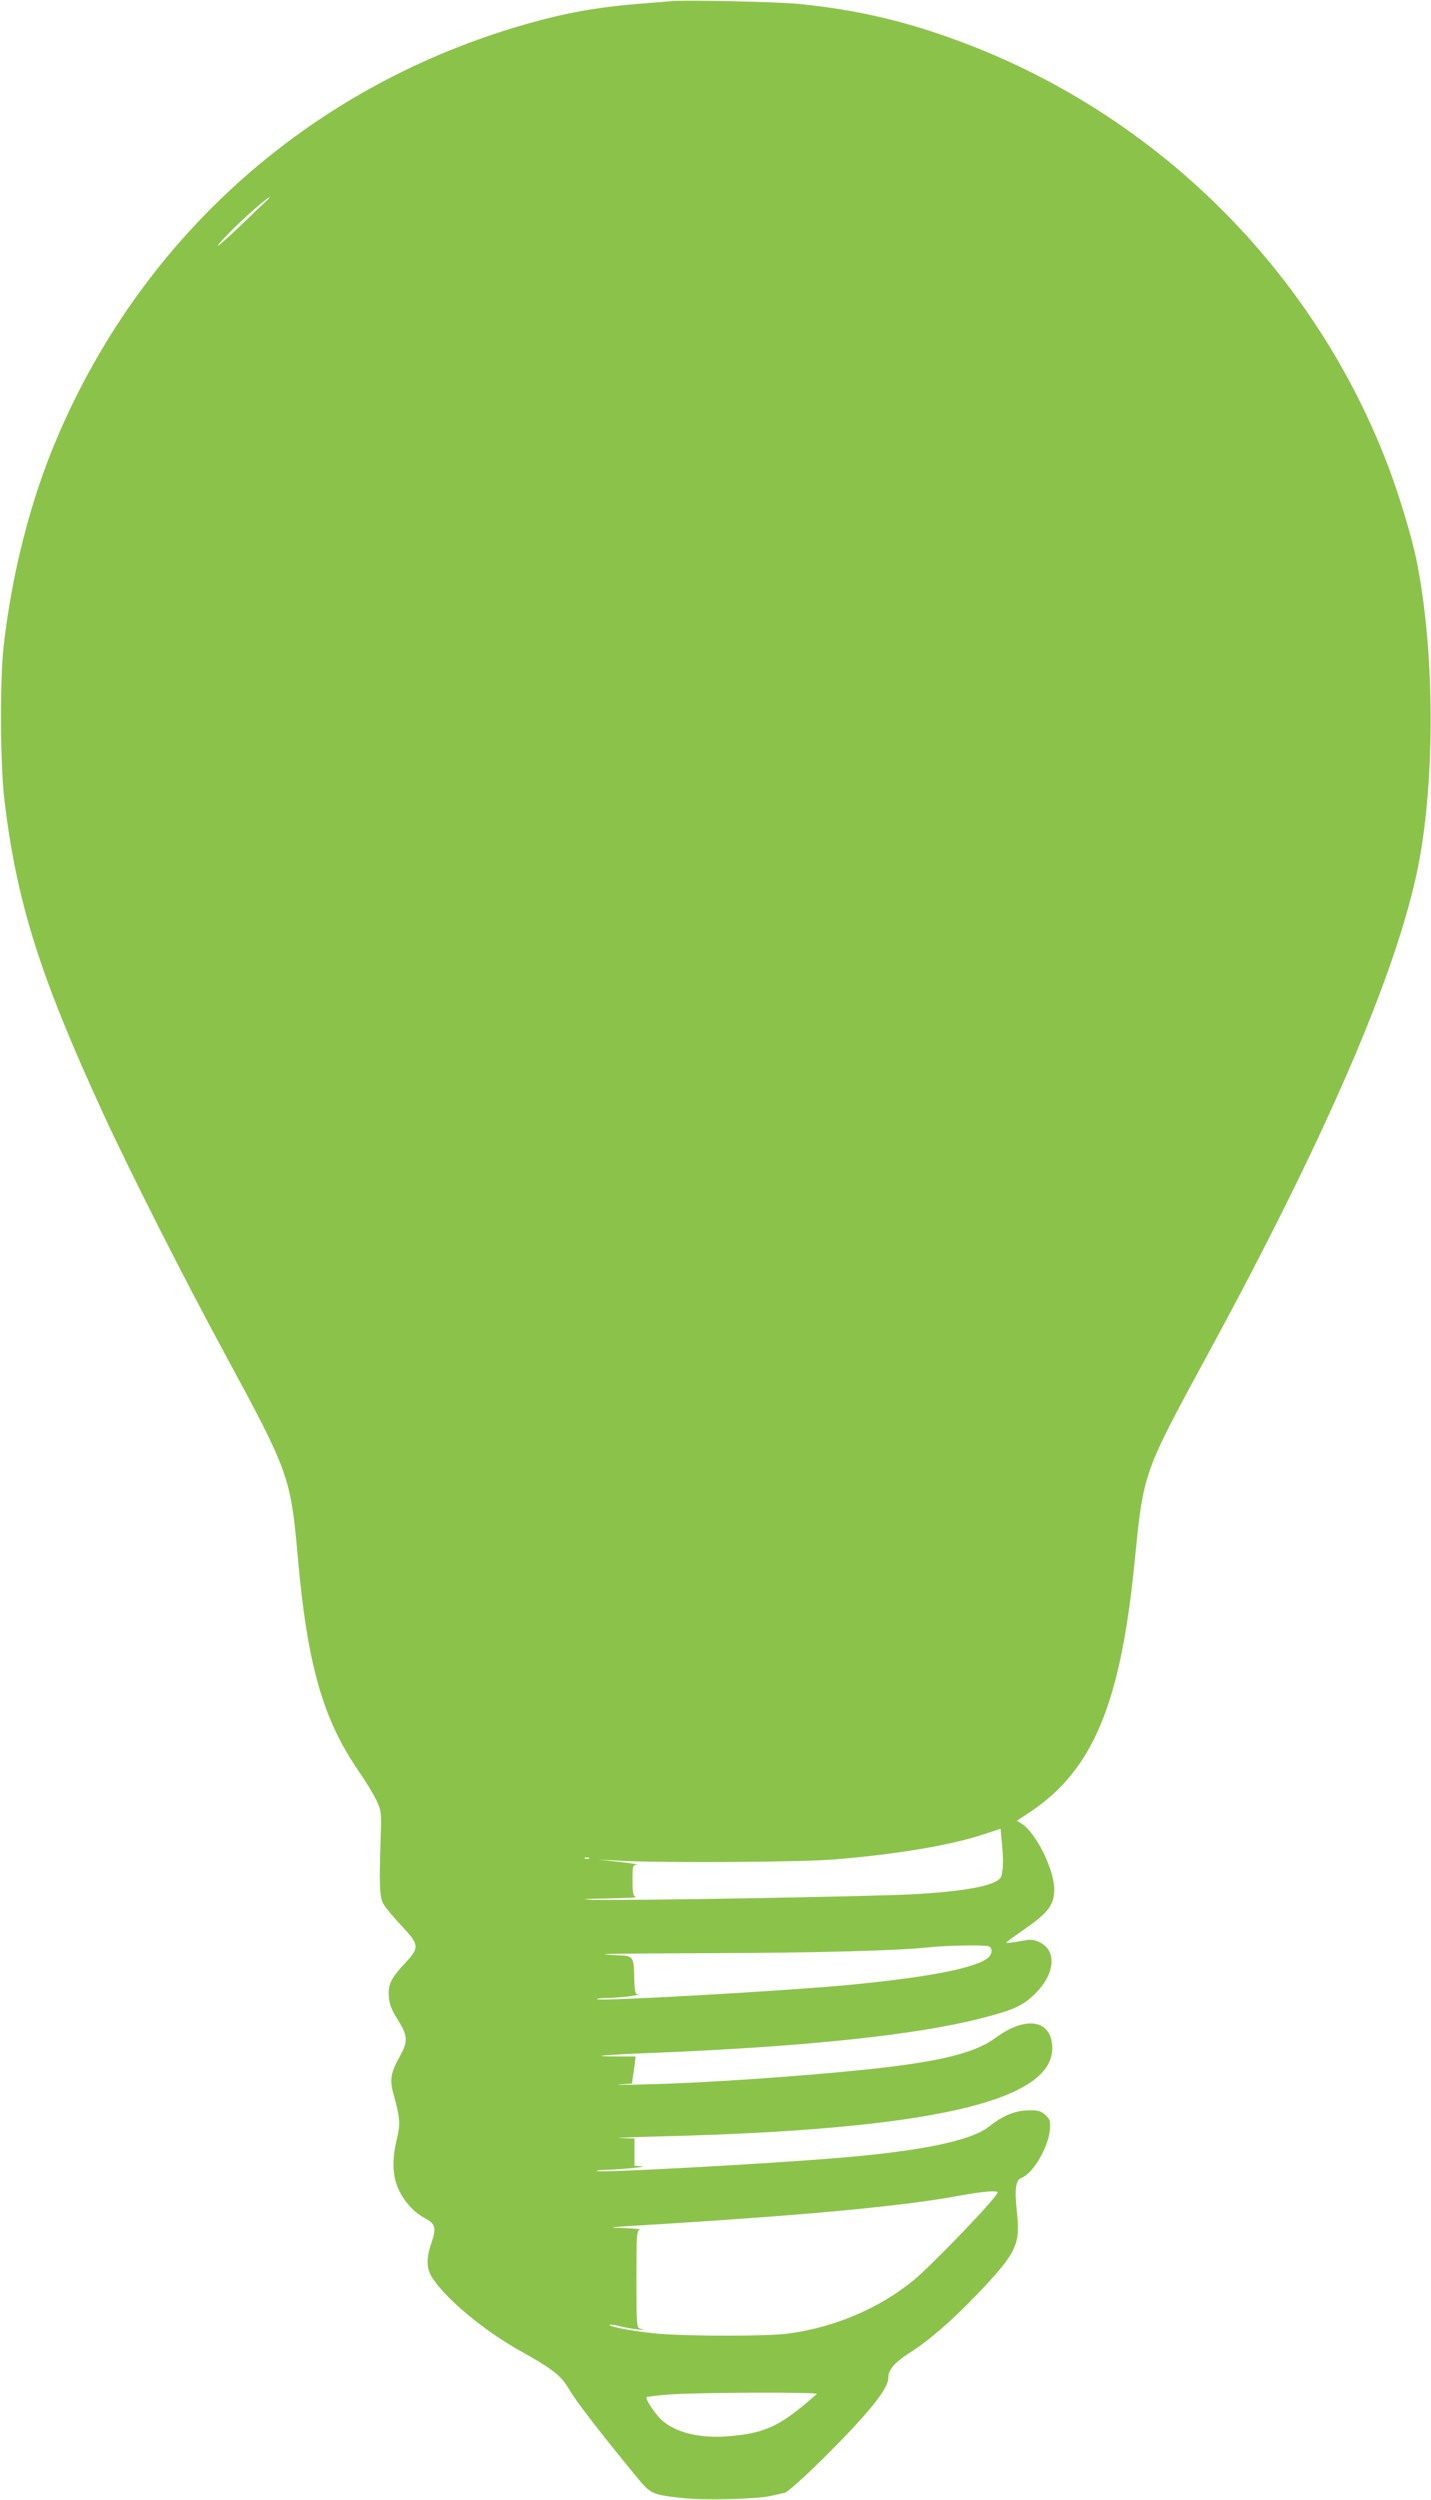 <?xml version="1.0" standalone="no"?>
<!DOCTYPE svg PUBLIC "-//W3C//DTD SVG 20010904//EN"
 "http://www.w3.org/TR/2001/REC-SVG-20010904/DTD/svg10.dtd">
<svg version="1.0" xmlns="http://www.w3.org/2000/svg"
 width="733pt" height="1280pt" viewBox="0 0 733 1280"
 preserveAspectRatio="xMidYMid meet">
<g transform="translate(0,1280) scale(0.1,-0.1)"
fill="#8bc34a" stroke="none">
<path d="M3435 12794 c-22 -2 -98 -9 -170 -14 -211 -18 -368 -46 -565 -102
-1092 -310 -1960 -1072 -2405 -2114 -138 -321 -235 -701 -277 -1079 -19 -176
-17 -604 5 -785 63 -522 181 -897 506 -1603 135 -293 415 -847 627 -1237 324
-598 333 -623 369 -1030 49 -554 129 -834 313 -1100 36 -52 77 -120 91 -150
24 -52 25 -61 21 -185 -8 -244 -6 -307 13 -342 9 -18 51 -68 92 -112 94 -100
95 -112 20 -193 -74 -80 -88 -109 -83 -173 3 -39 15 -69 46 -118 52 -82 53
-110 8 -190 -44 -79 -51 -118 -31 -187 34 -124 37 -154 18 -232 -26 -108 -23
-191 9 -259 29 -64 81 -120 138 -149 50 -26 56 -50 30 -124 -28 -82 -26 -134
6 -182 73 -110 264 -268 446 -370 172 -96 212 -128 255 -201 33 -58 159 -221
348 -451 68 -82 76 -86 230 -103 109 -13 380 -6 455 11 25 6 56 13 70 16 14 3
97 77 193 172 231 229 337 359 337 415 0 42 31 79 107 128 103 65 222 169 355
308 195 206 215 247 197 414 -13 119 -7 165 25 176 58 23 136 156 144 246 3
44 1 53 -23 75 -23 21 -36 25 -88 24 -68 -1 -130 -27 -201 -83 -90 -72 -345
-125 -766 -160 -368 -31 -1219 -77 -1242 -68 -7 3 19 6 57 7 86 3 212 16 168
18 l-33 2 0 70 0 70 -72 2 c-40 1 58 5 217 9 1360 34 1995 178 1995 451 0 144
-131 170 -288 55 -107 -79 -278 -122 -647 -162 -351 -37 -859 -72 -1152 -78
-103 -3 -160 -3 -127 0 l61 4 10 69 9 70 -90 0 c-164 0 -84 8 194 19 763 31
1334 91 1664 176 166 42 215 64 278 126 102 101 113 219 25 263 -34 16 -45 17
-103 6 -36 -7 -67 -11 -69 -8 -2 2 31 27 73 56 141 96 172 135 172 219 0 99
-92 285 -164 333 l-27 17 68 45 c319 213 461 549 533 1263 49 487 38 457 398
1120 574 1059 927 1871 1046 2410 97 438 99 1122 5 1600 -24 124 -86 330 -143
484 -385 1024 -1210 1836 -2243 2205 -261 94 -506 149 -783 176 -109 11 -584
21 -655 14z m-2070 -1022 c-11 -10 -76 -72 -144 -138 -69 -65 -115 -105 -104
-89 25 34 135 142 208 203 50 42 76 58 40 24z m3770 -8549 c-6 -41 -10 -46
-49 -64 -60 -26 -202 -47 -401 -58 -196 -12 -1503 -34 -1645 -29 -74 3 -58 5
70 7 91 2 157 5 148 8 -15 4 -18 17 -18 84 0 75 1 79 23 81 12 0 -27 7 -88 14
l-110 12 135 -7 c226 -10 914 -6 1075 8 319 26 598 73 765 129 l85 28 8 -84
c5 -47 6 -105 2 -129z m-2118 61 c-3 -3 -12 -4 -19 -1 -8 3 -5 6 6 6 11 1 17
-2 13 -5z m2047 -450 c21 -8 20 -37 -1 -57 -61 -54 -307 -102 -728 -142 -329
-30 -1250 -83 -1276 -72 -8 3 20 6 61 7 66 1 176 16 143 19 -9 1 -13 23 -14
74 -2 118 -4 122 -79 125 -166 7 -63 9 460 11 544 1 973 13 1130 30 92 10 283
13 304 5z m46 -1260 c0 -23 -337 -374 -435 -454 -174 -141 -403 -238 -638
-269 -98 -14 -502 -14 -662 -1 -110 9 -262 37 -252 46 2 3 33 -2 68 -11 58
-13 135 -21 87 -8 -17 4 -18 25 -18 253 0 228 1 249 18 253 9 3 -26 6 -78 8
-105 3 -107 3 240 24 744 47 1209 92 1485 144 102 19 185 26 185 15z m-926
-1032 c-187 -166 -262 -201 -455 -217 -162 -13 -297 27 -361 106 -39 48 -62
88 -55 95 2 2 53 8 113 13 145 11 771 13 758 3z"/>
</g>
</svg>
